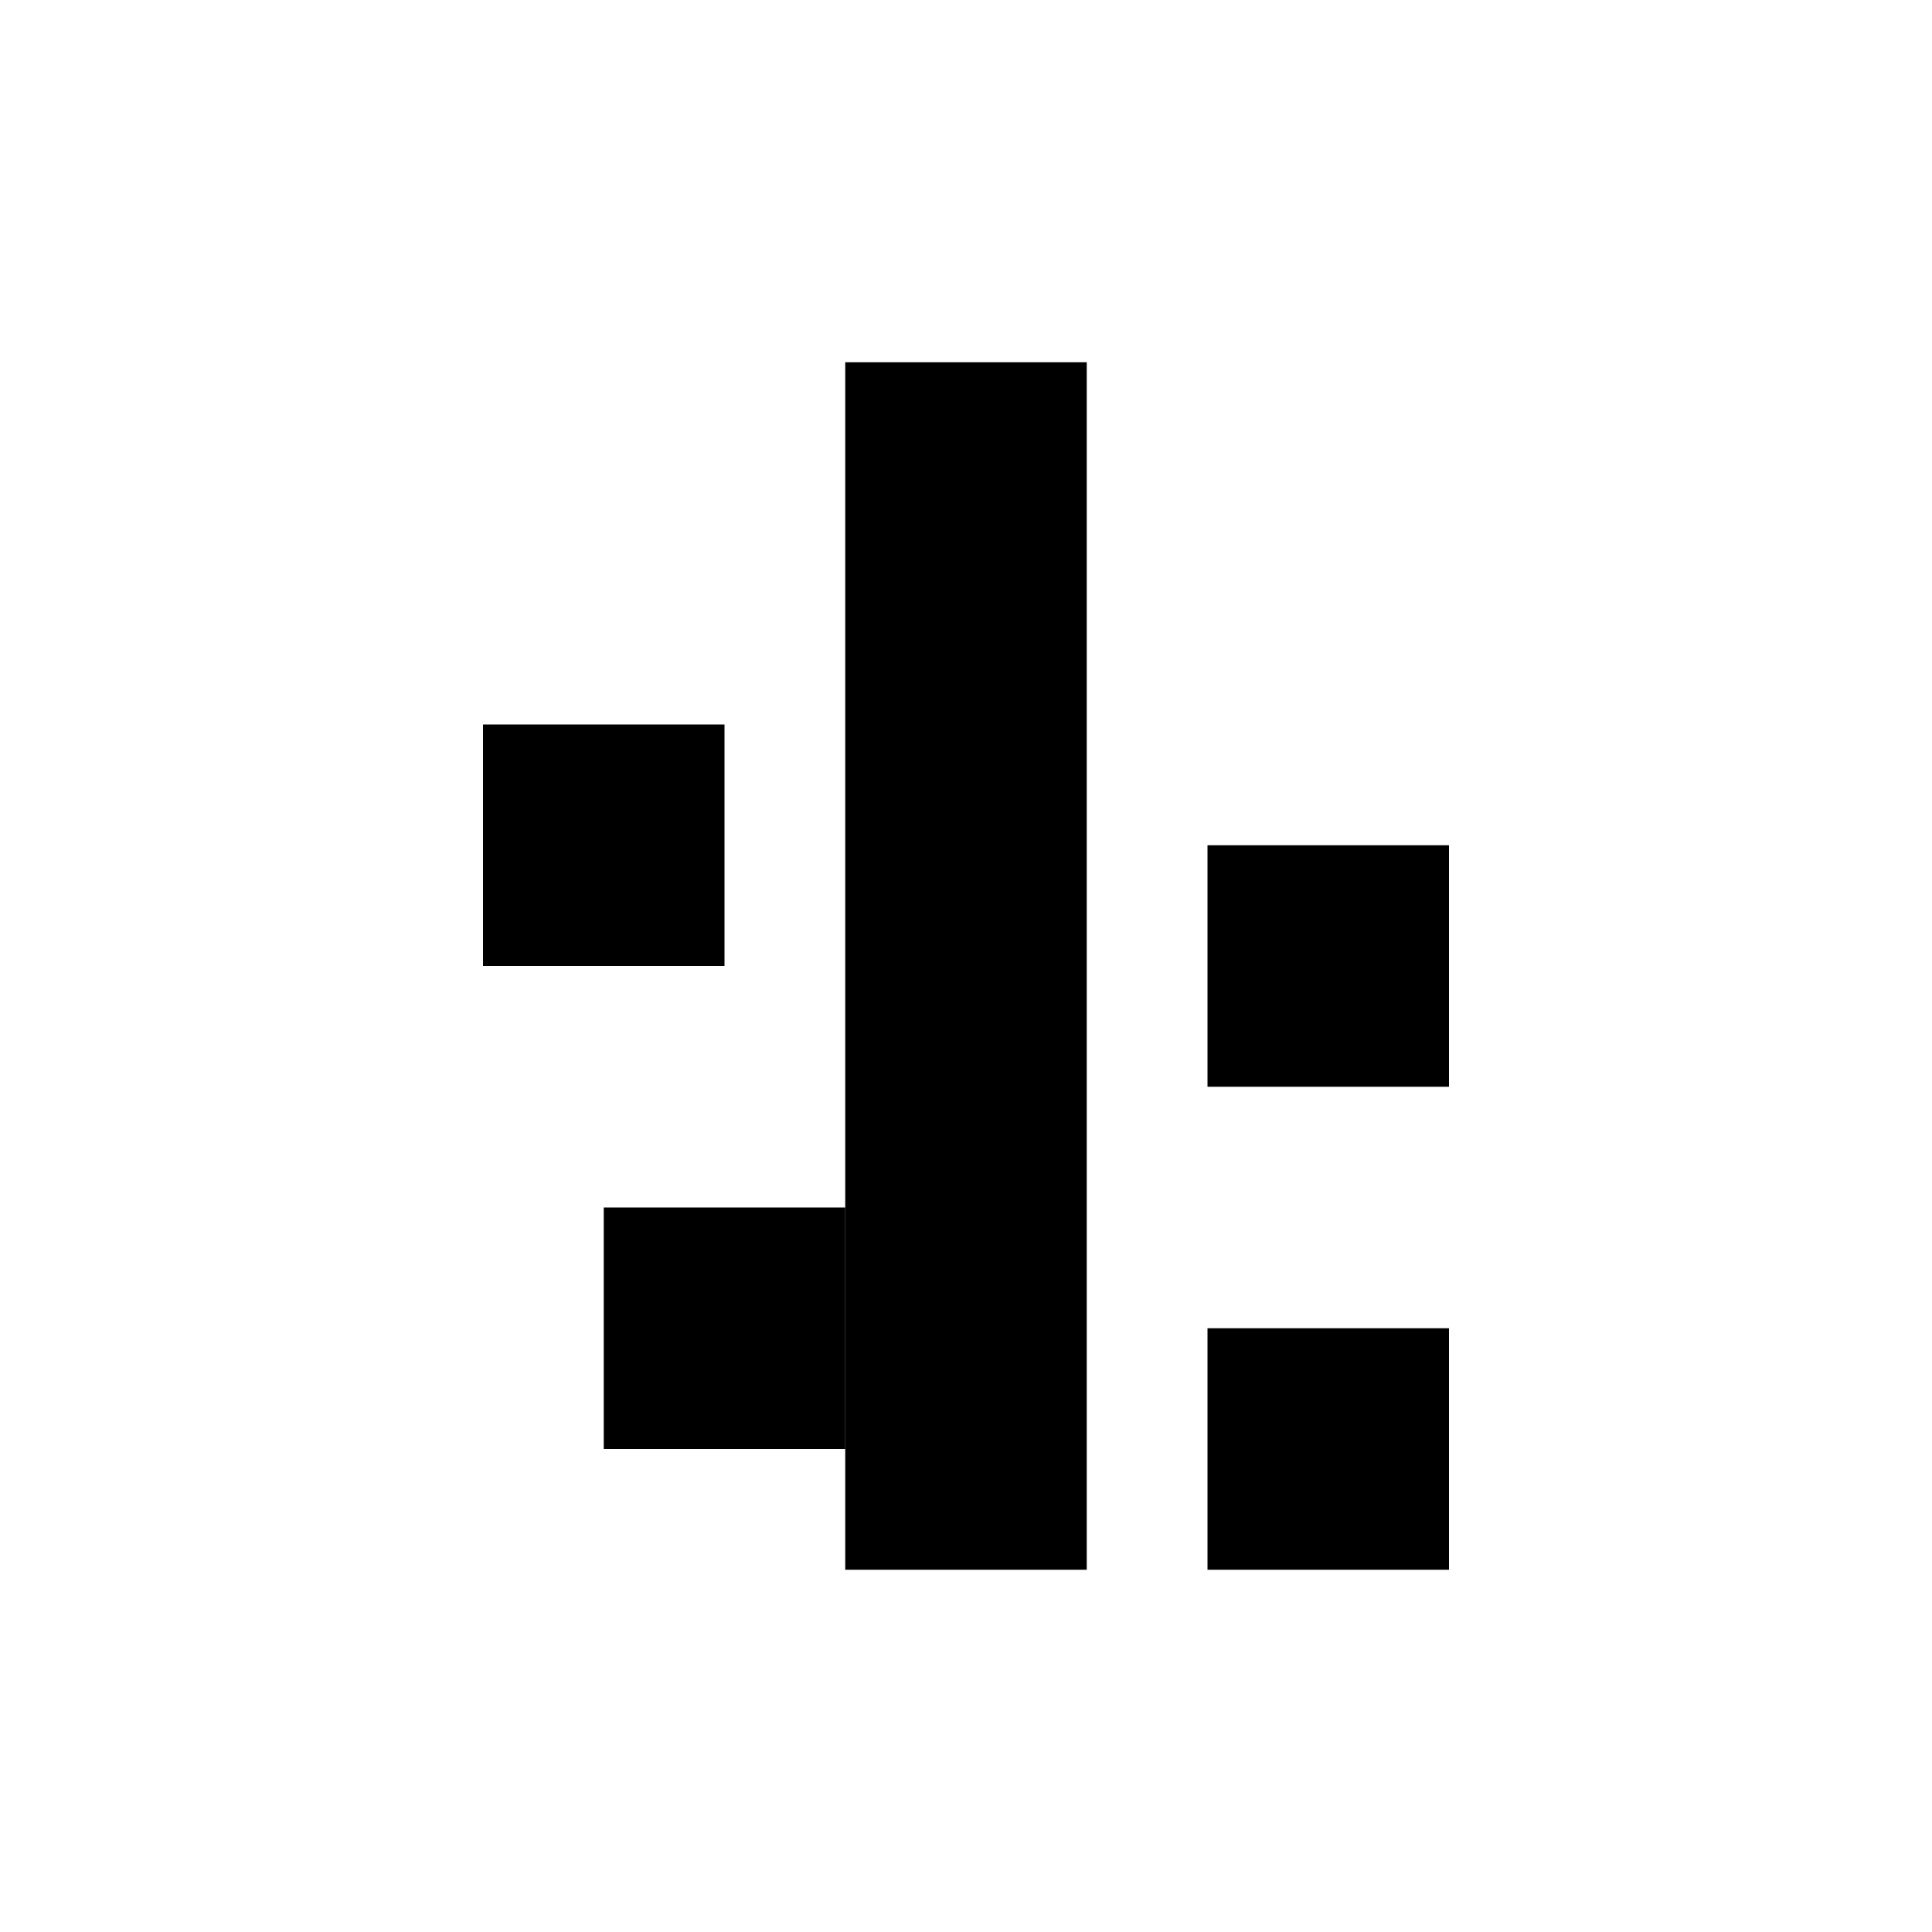 <?xml version="1.0" encoding="UTF-8"?>
<svg xmlns="http://www.w3.org/2000/svg" viewBox="0 0 16 16">
  <!-- monochrome mask: black shapes, color supplied by 'color' in link tag -->
  <g fill="#000">
    <!-- stem (2px wide) -->
    <rect x="7" y="3" width="2" height="10"/>
    <!-- leaves (2x2 squares) -->
    <rect x="4" y="6" width="2" height="2"/>
    <rect x="10" y="7" width="2" height="2"/>
    <rect x="5" y="10" width="2" height="2"/>
    <rect x="10" y="11" width="2" height="2"/>
  </g>
</svg>
